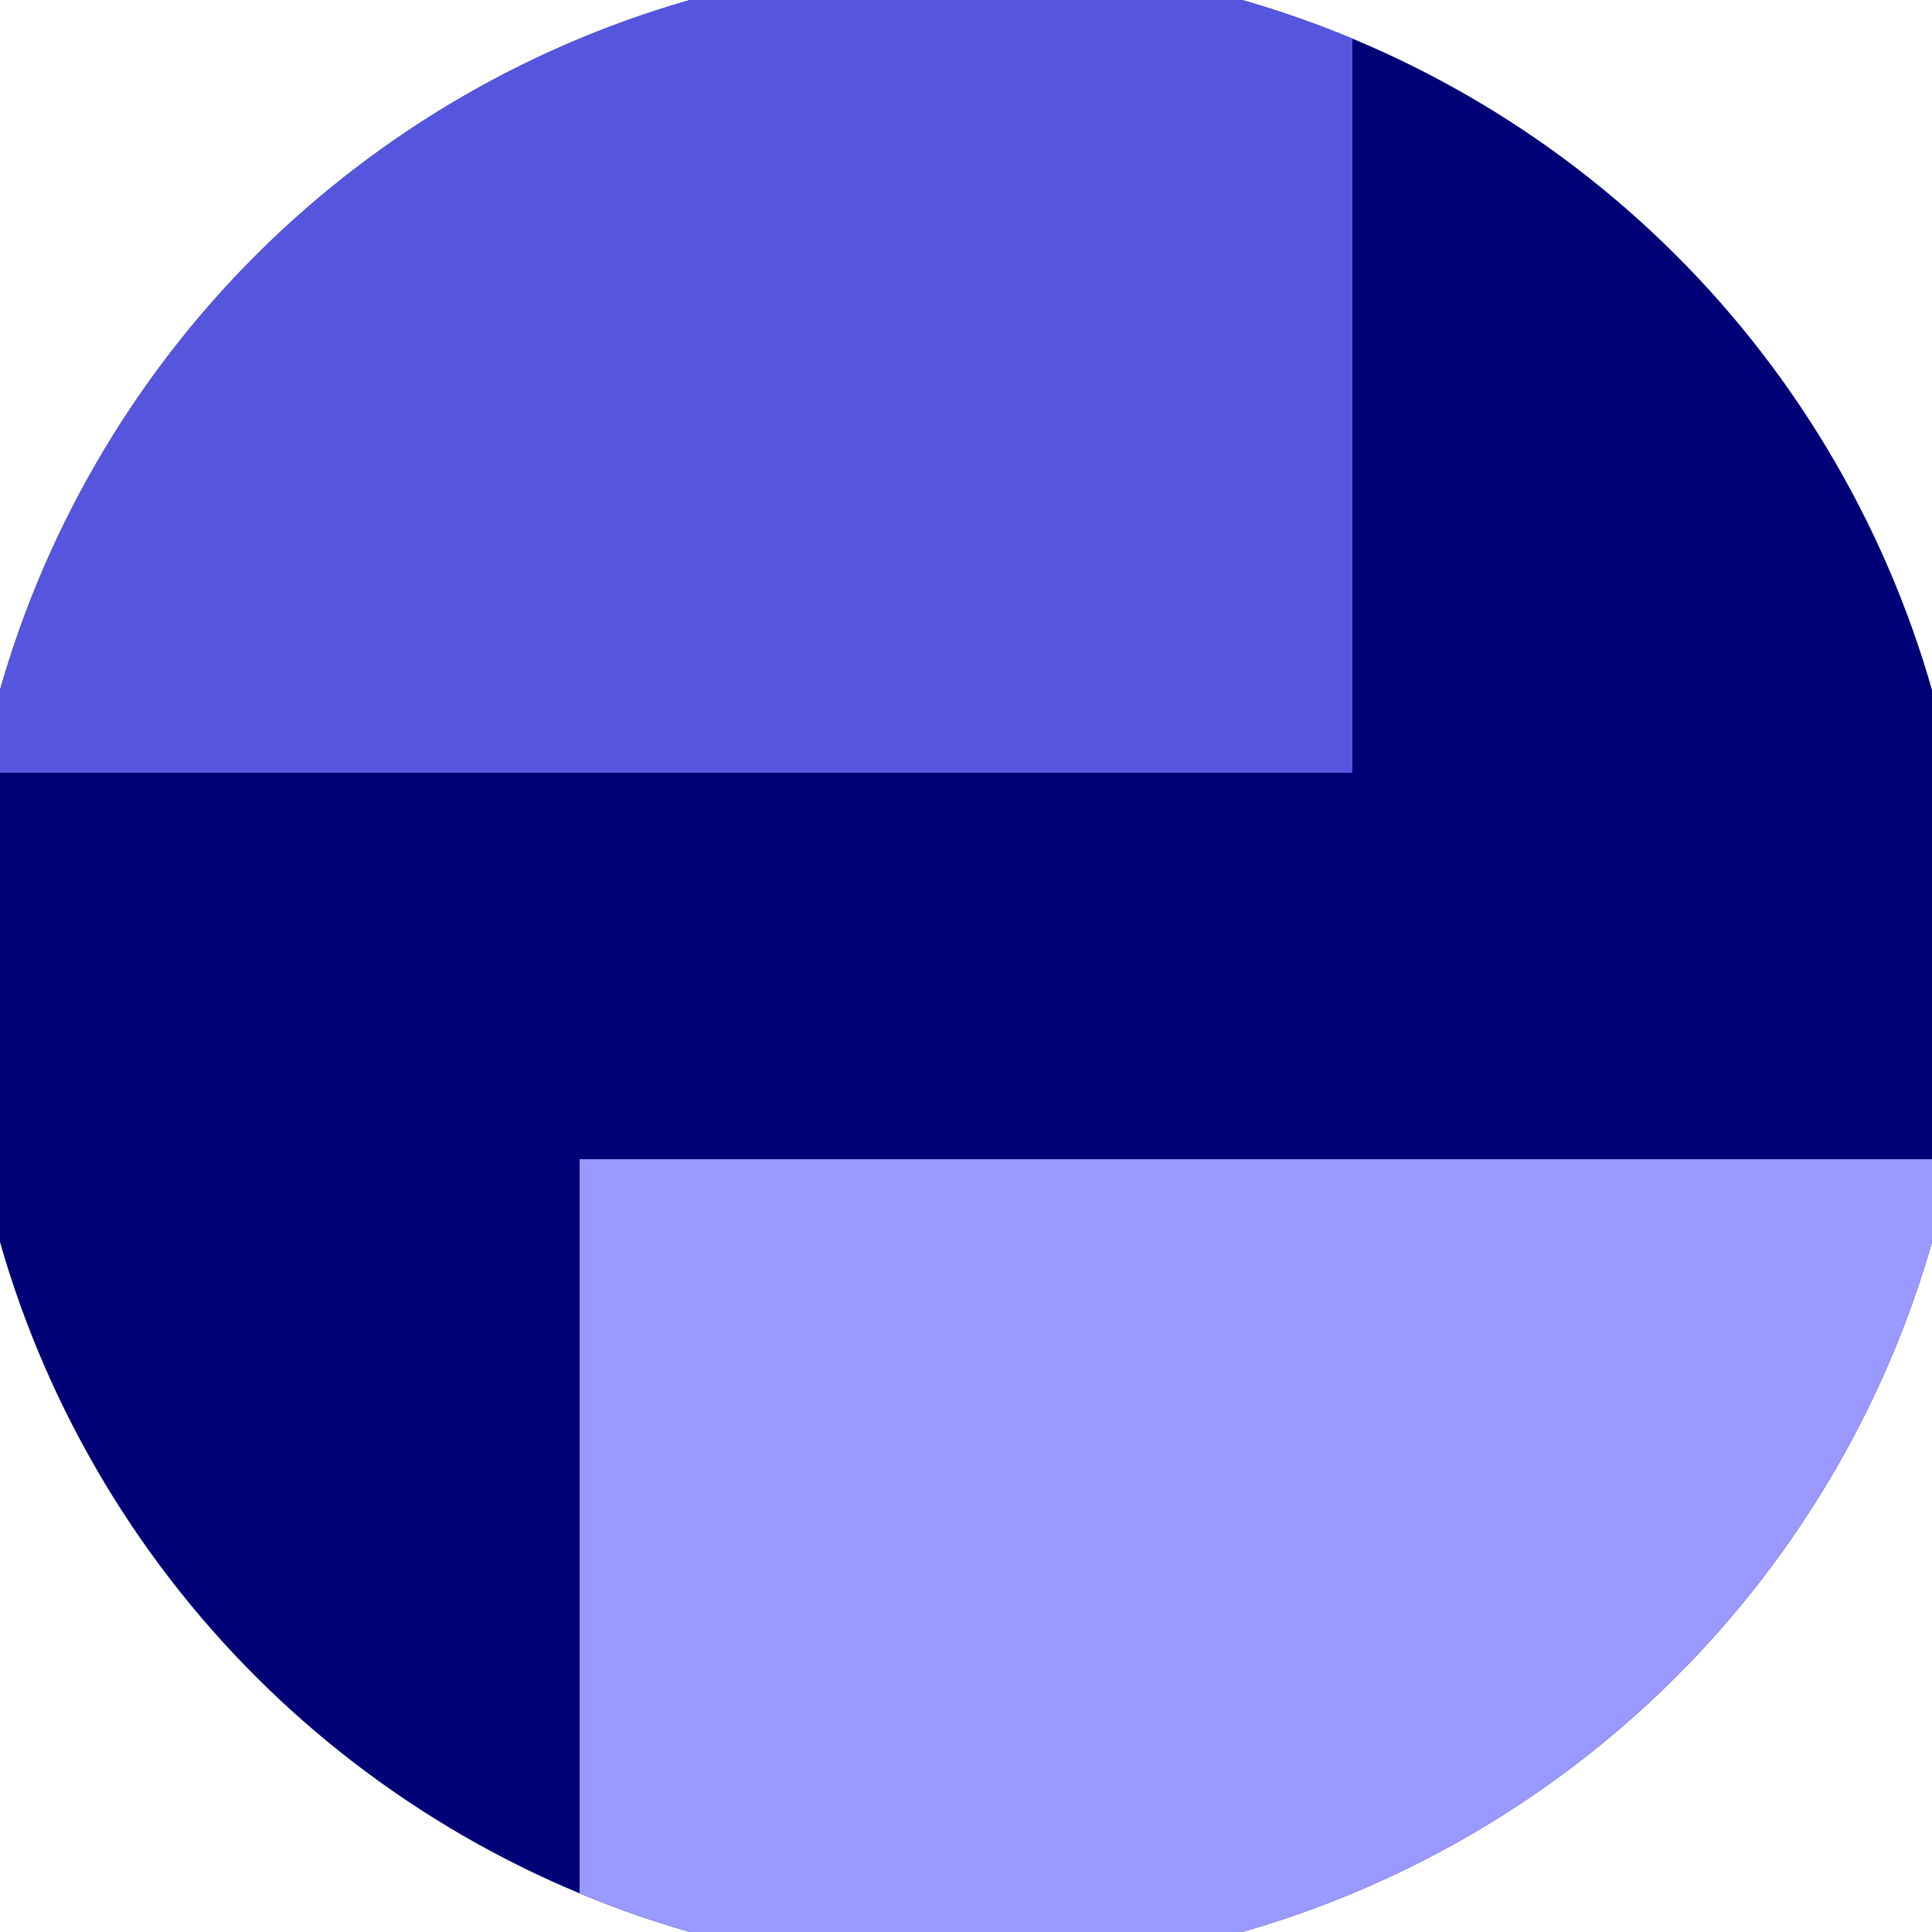 <svg xmlns="http://www.w3.org/2000/svg" width="128" height="128" viewBox="0 0 100 100" shape-rendering="geometricPrecision">
                            <defs>
                                <clipPath id="clip">
                                    <circle cx="50" cy="50" r="52" />
                                    <!--<rect x="0" y="0" width="100" height="100"/>-->
                                </clipPath>
                            </defs>
                            <g transform="rotate(90 50 50)">
                            <rect x="0" y="0" width="100" height="100" fill="#000077" clip-path="url(#clip)"/><path d="M 0 30 H 40 V 100 H 0 Z" fill="#5555dd" clip-path="url(#clip)"/><path d="M 60 0 V 70 H 100 V 0 Z" fill="#9999ff" clip-path="url(#clip)"/></g></svg>